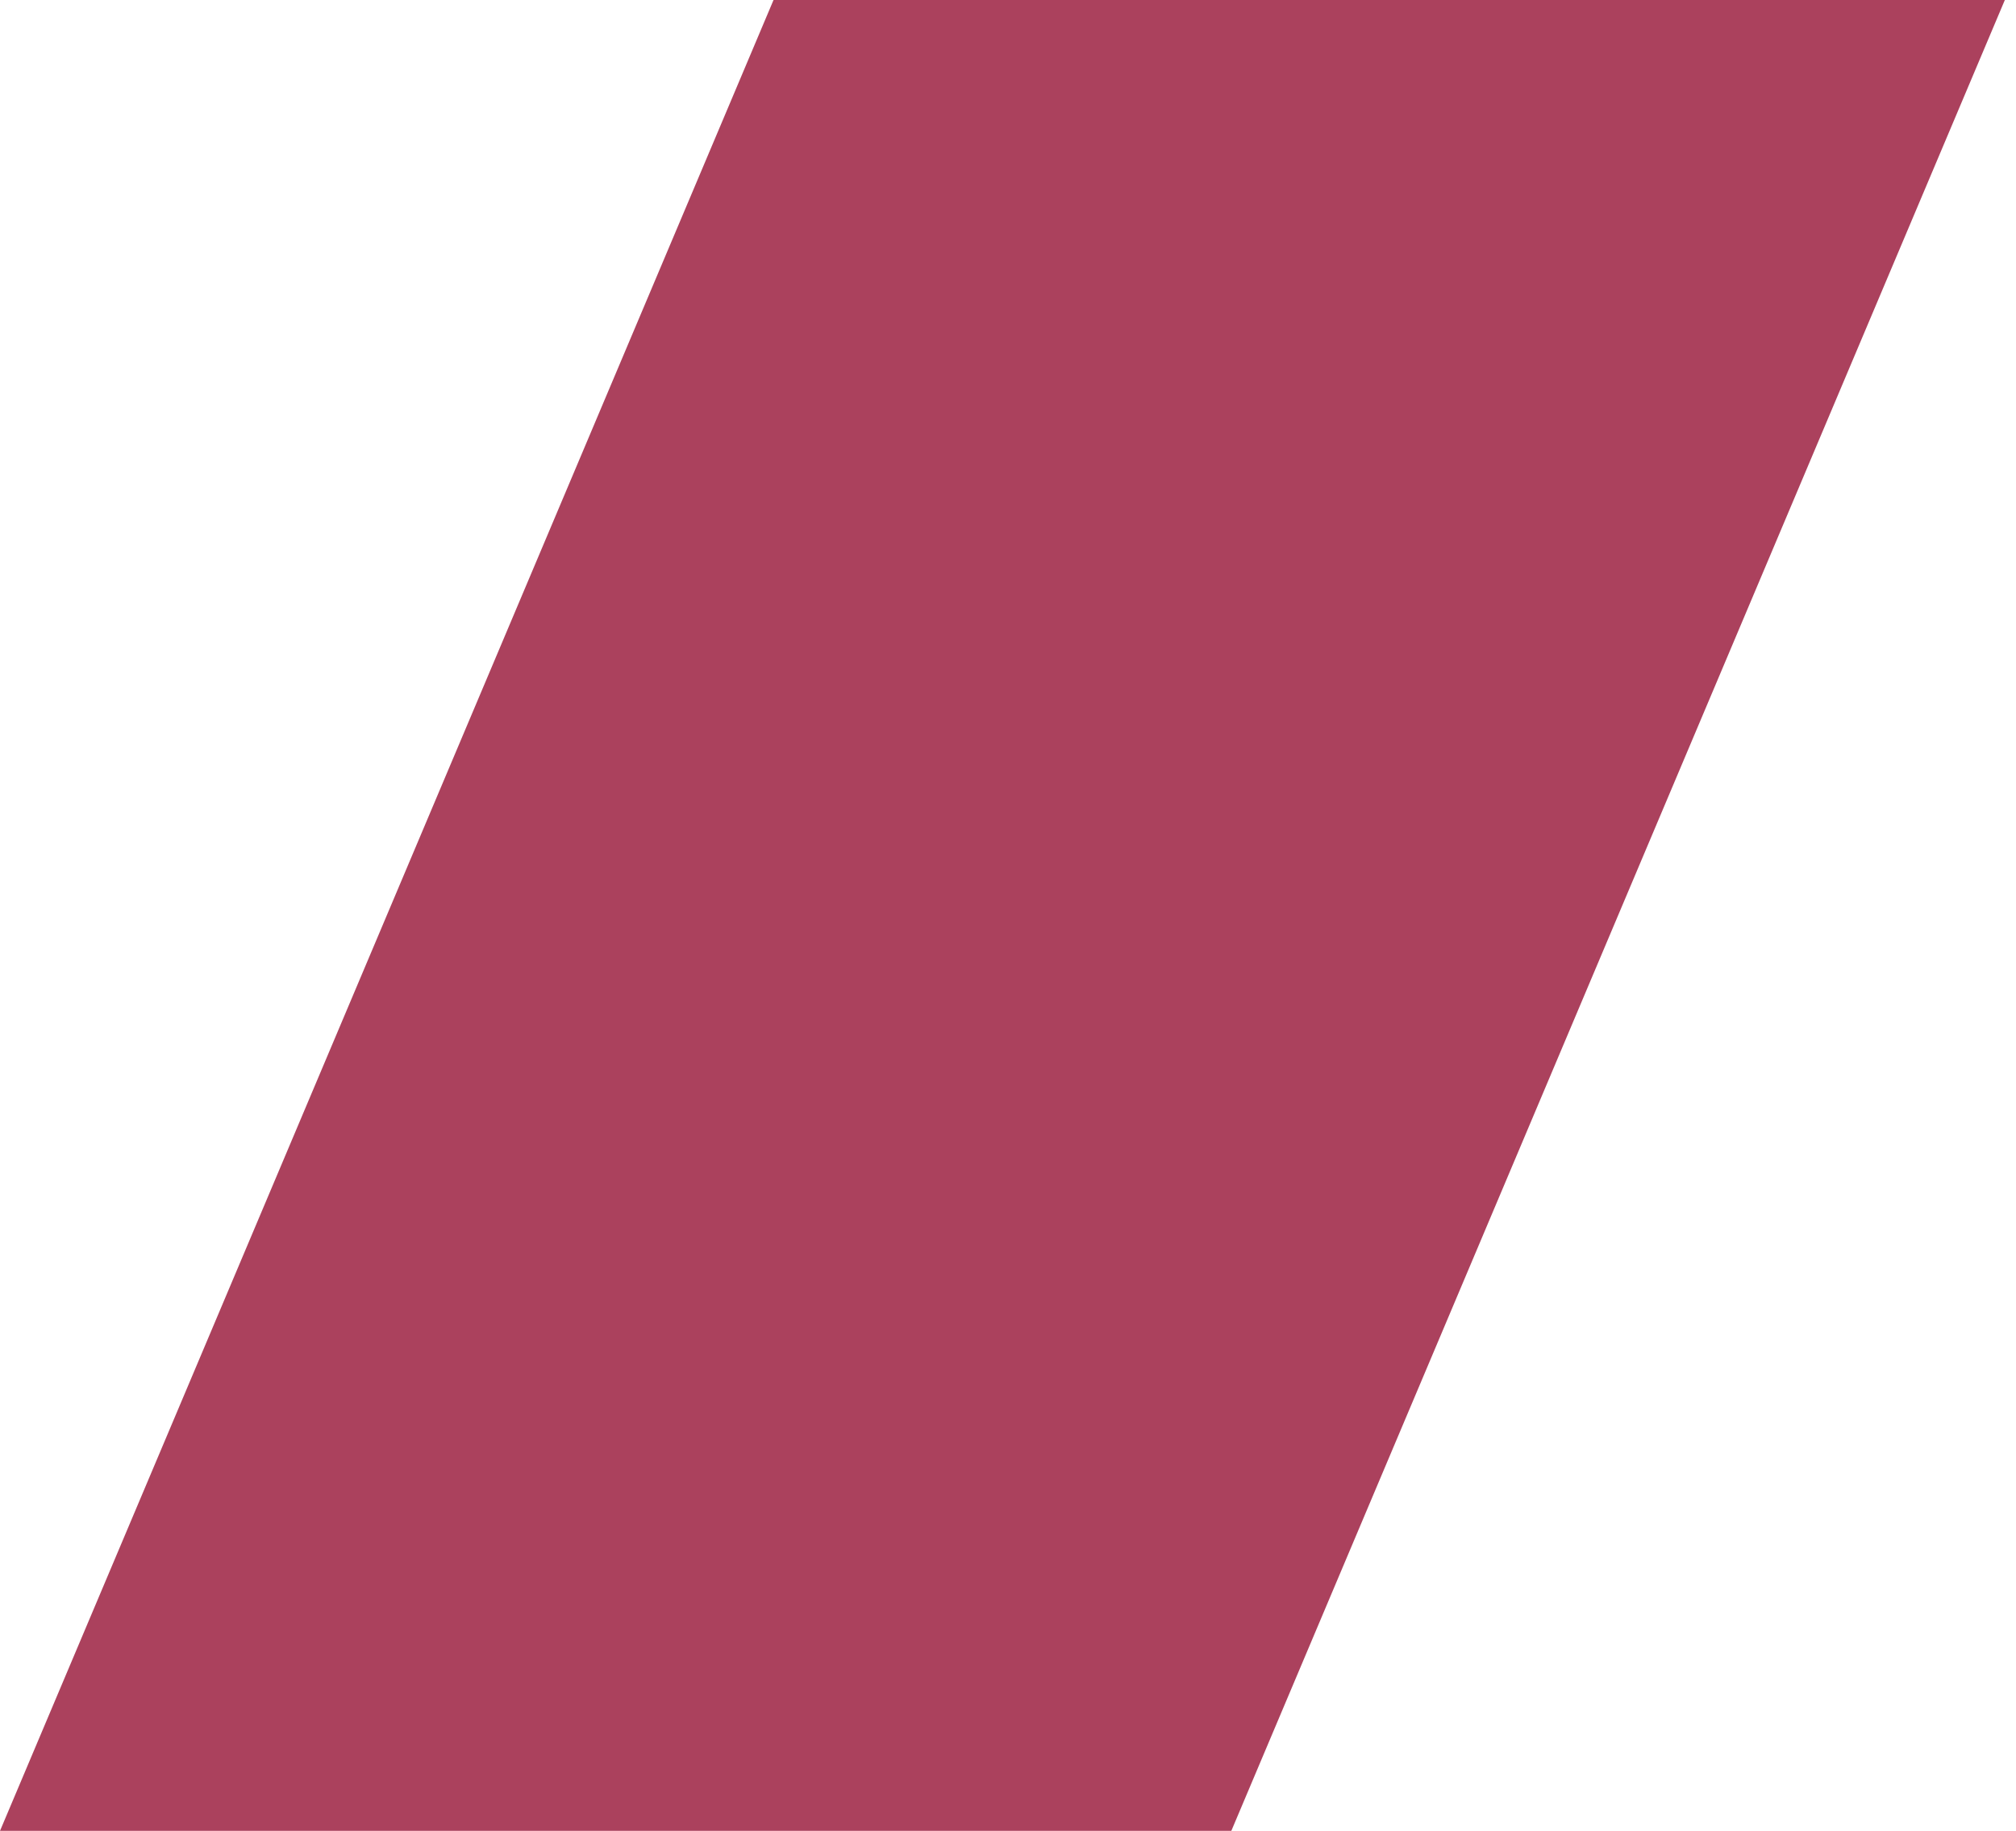 <?xml version="1.0" encoding="UTF-8"?> <svg xmlns="http://www.w3.org/2000/svg" width="120" height="109" viewBox="0 0 120 109" fill="none"><path d="M46.043 0H119.336L73.293 109H0L46.043 0Z" fill="#AB415D"></path></svg> 